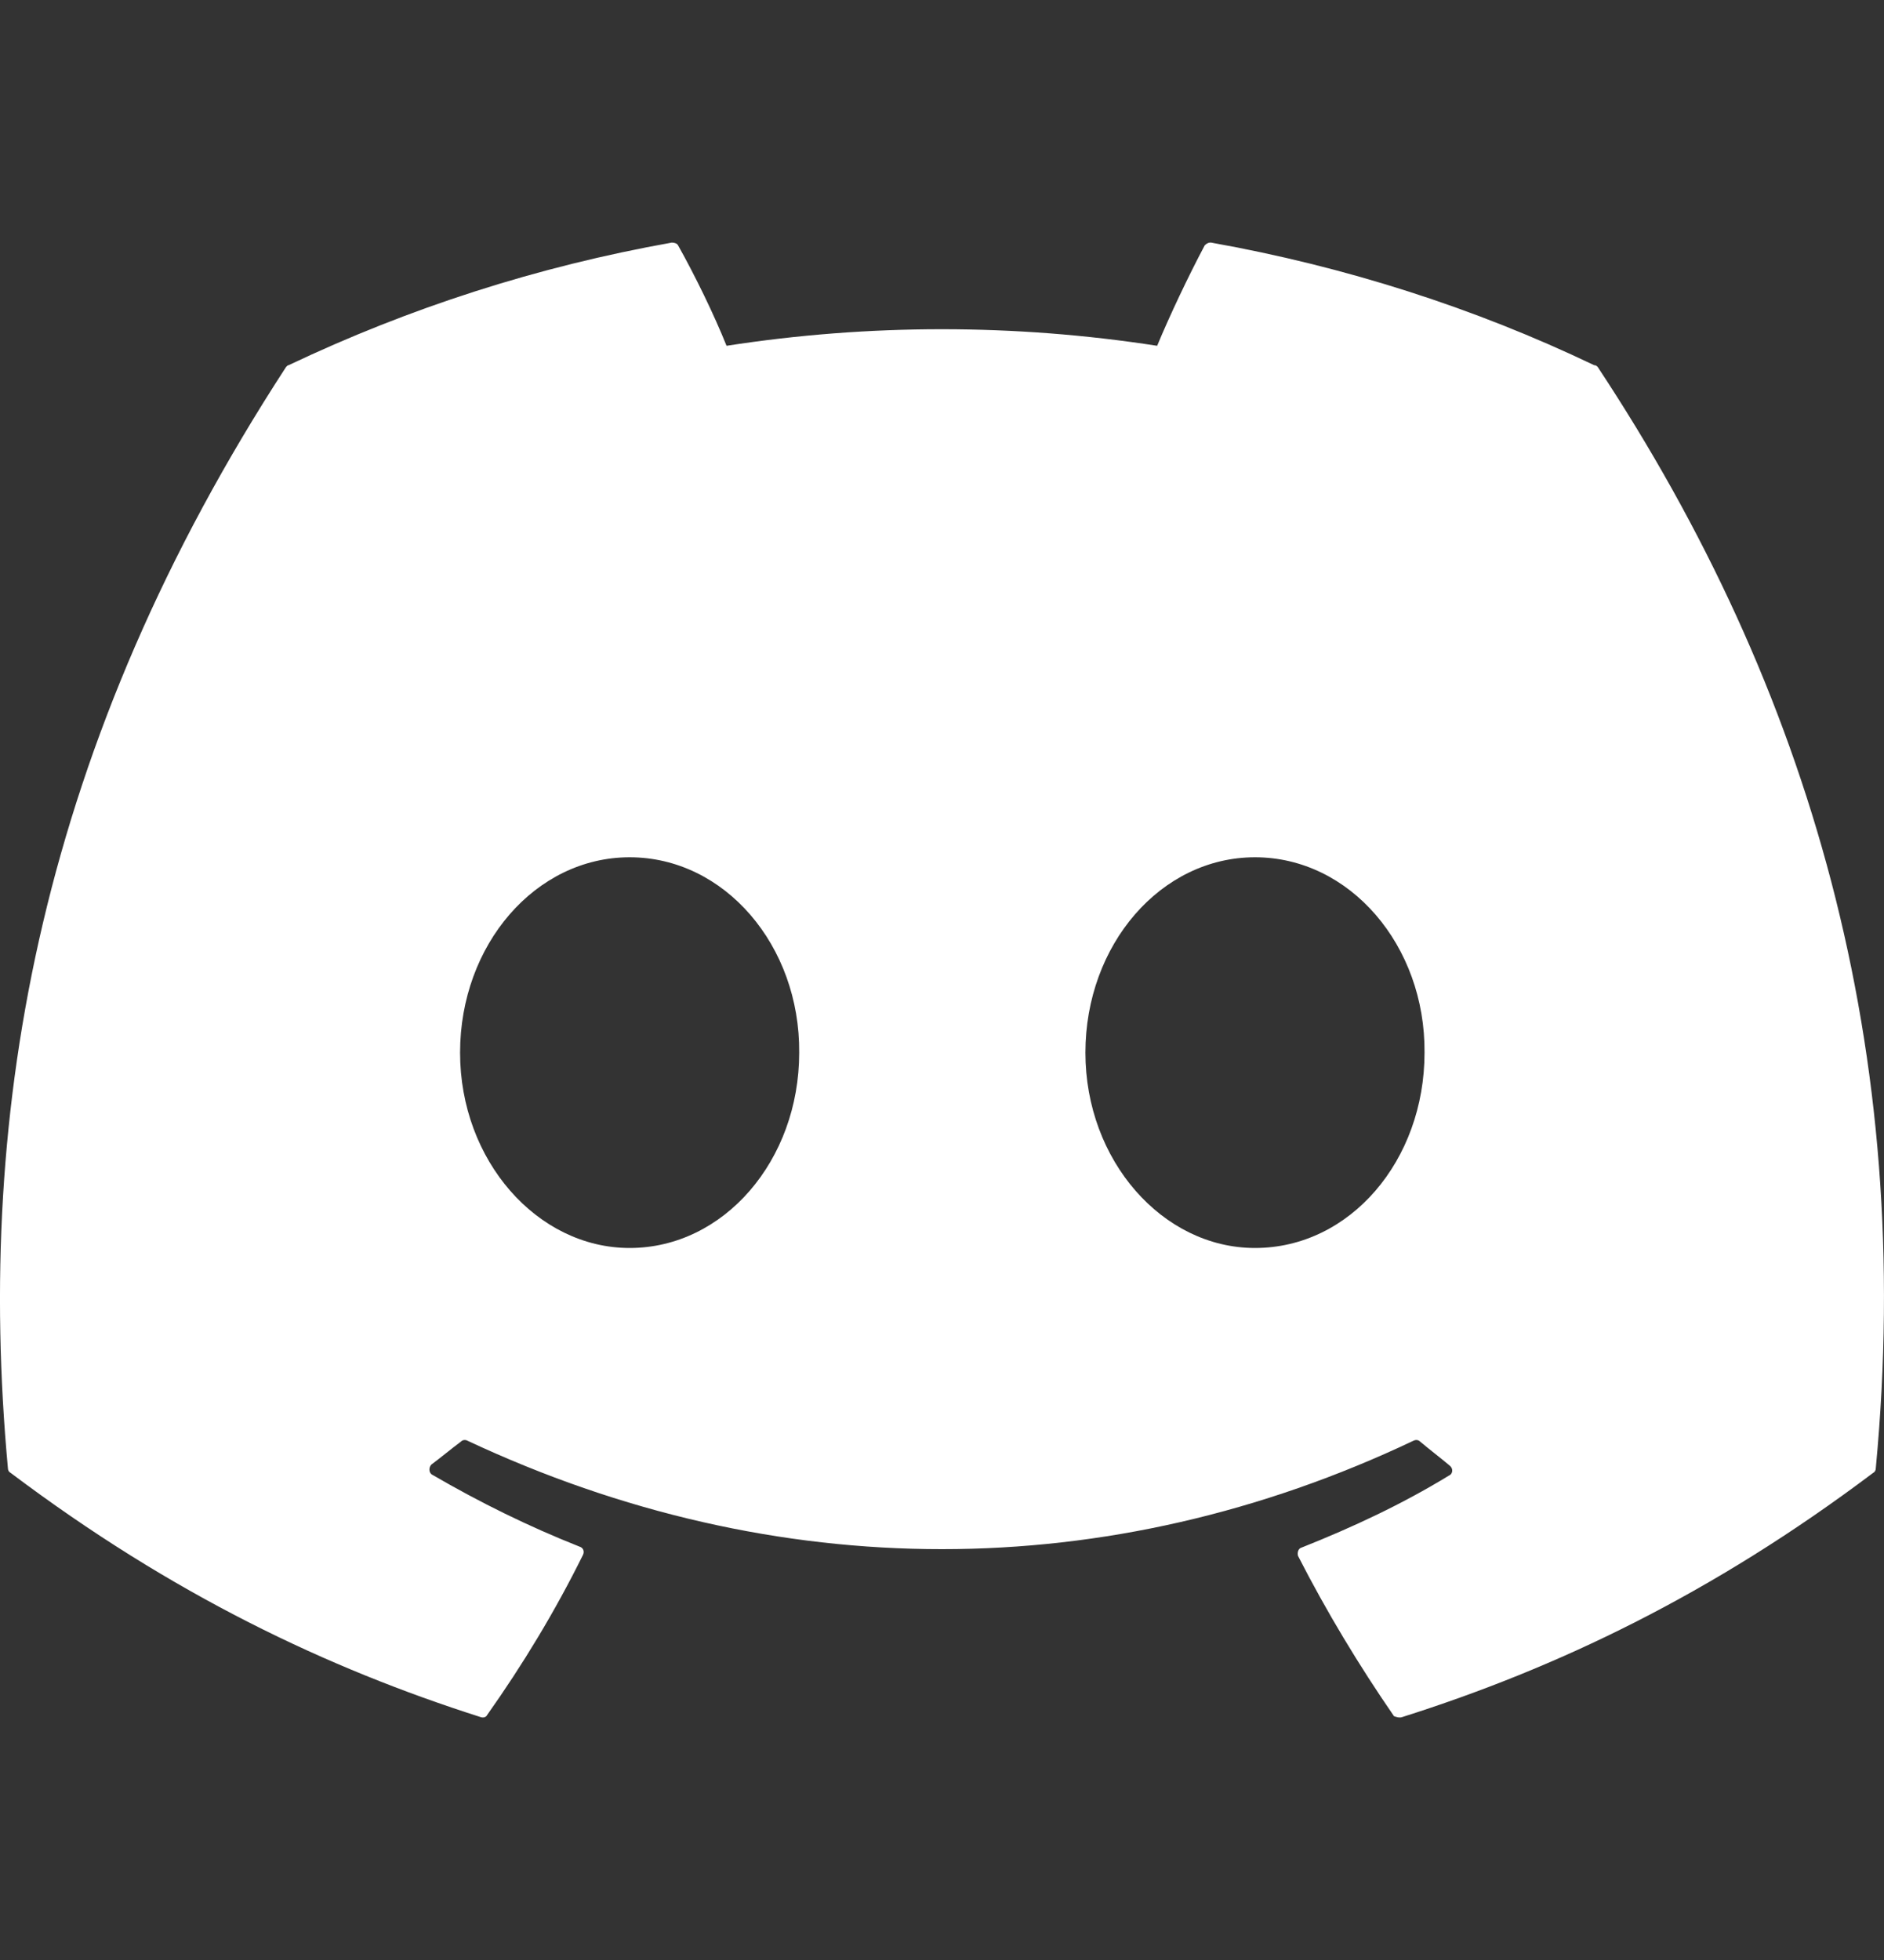 <svg width="25" height="26" viewBox="0 0 25 26" fill="none" xmlns="http://www.w3.org/2000/svg">
<rect x="0" y="0" width="25" height="26" fill="#333333" stroke="none"/>
<g clip-path="url(#clip0_5923_158)">
<path d="M21.153 4.844C19.57 4.086 17.855 3.536 16.07 3.218C16.054 3.217 16.038 3.22 16.024 3.227C16.01 3.233 15.997 3.243 15.986 3.255C15.772 3.658 15.522 4.184 15.355 4.587C13.461 4.294 11.535 4.294 9.641 4.587C9.474 4.171 9.224 3.658 8.998 3.255C8.986 3.23 8.95 3.218 8.915 3.218C7.129 3.536 5.427 4.086 3.831 4.844C3.819 4.844 3.807 4.856 3.796 4.868C0.557 9.844 -0.336 14.685 0.105 19.477C0.105 19.502 0.117 19.526 0.141 19.538C2.284 21.152 4.343 22.13 6.379 22.778C6.415 22.79 6.45 22.778 6.462 22.753C6.938 22.081 7.367 21.372 7.736 20.626C7.76 20.577 7.736 20.529 7.689 20.516C7.01 20.247 6.367 19.93 5.736 19.563C5.688 19.538 5.688 19.465 5.724 19.428C5.855 19.331 5.986 19.22 6.117 19.123C6.141 19.098 6.177 19.098 6.2 19.11C10.296 21.03 14.713 21.03 18.76 19.11C18.784 19.098 18.82 19.098 18.844 19.123C18.975 19.233 19.105 19.331 19.236 19.441C19.284 19.477 19.284 19.55 19.225 19.575C18.605 19.954 17.951 20.259 17.272 20.529C17.224 20.541 17.213 20.602 17.224 20.639C17.605 21.384 18.034 22.093 18.498 22.766C18.534 22.778 18.57 22.79 18.605 22.778C20.653 22.13 22.713 21.152 24.856 19.538C24.88 19.526 24.891 19.502 24.891 19.477C25.415 13.939 24.022 9.135 21.201 4.868C21.189 4.856 21.177 4.844 21.153 4.844ZM8.355 16.555C7.129 16.555 6.105 15.394 6.105 13.964C6.105 12.533 7.105 11.372 8.355 11.372C9.617 11.372 10.617 12.546 10.605 13.964C10.605 15.394 9.605 16.555 8.355 16.555ZM16.653 16.555C15.427 16.555 14.403 15.394 14.403 13.964C14.403 12.533 15.403 11.372 16.653 11.372C17.915 11.372 18.915 12.546 18.903 13.964C18.903 15.394 17.915 16.555 16.653 16.555Z" fill="white"/>
</g>
<defs>
<clipPath id="clip0_5923_158">
<rect width="25" height="19.565" fill="white" transform="translate(0 3.218)"/>
</clipPath>
</defs>
</svg>
